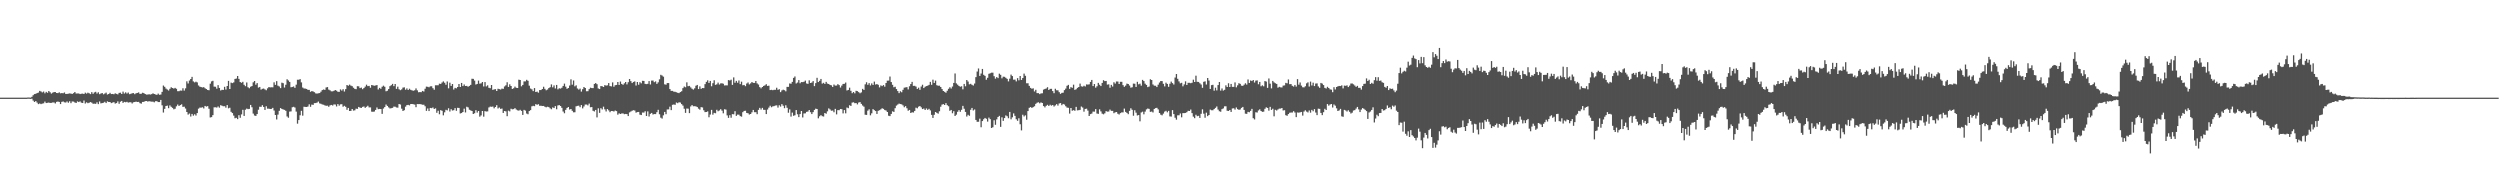<svg xmlns="http://www.w3.org/2000/svg" width="1920" height="150"><path fill="#4f4f4f" d="M0 75h1v1H0zM1 75h1v1H1zM2 75h1v1H2zM3 75h1v1H3zM4 75h1v1H4zM5 75h1v1H5zM6 75h1v1H6zM7 75h1v1H7zM8 75h1v1H8zM9 75h1v1H9zM10 75h1v1H10zM11 75h1v1H11zM12 75h1v1H12zM13 75h1v1H13zM14 75h1v1H14zM15 75h1v1H15zM16 75h1v1H16zM17 75h1v1H17zM18 75h1v1H18zM19 75h1v1H19zM20 75h1v1H20zM21 74.842h1v1H21zM22 74.883h1v1H22zM23 74.959h1v1H23zM24 74.348h1v1.447H24zM25 73.121h1v4.163H25zM26 72.233h1v6.114H26zM27 72.027h1v5.594H27zM28 71.482h1v7.329H28zM29 71.114h1v8.874H29zM30 69.811h1v9.654H30zM31 70.235h1v9.725H31zM32 70.967h1v8.618H32zM33 70.324h1v9.043H33zM34 71.688h1v6.365H34zM35 70.56h1v8.583H35zM36 71.269h1v7.693H36zM37 69.878h1v8.885H37zM38 70.876h1v8.203H38zM39 71.892h1v7.125H39zM40 71.146h1v7.56H40zM41 70.702h1v7.997H41zM42 70.727h1v8.75H42zM43 71.439h1v6.784H43zM44 71.542h1v6.411H44zM45 70.887h1v7.418H45zM46 71.702h1v8.228H46zM47 71.478h1v6.745H47zM48 71.626h1v6.301H48zM49 70.988h1v7.594H49zM50 72.137h1v6.594H50zM51 72.15h1v5.791H51zM52 71.915h1v6.97H52zM53 71.732h1v6.036H53zM54 71.869h1v7.407H54zM55 72.123h1v5.793H55zM56 71.53h1v6.505H56zM57 70.64h1v8.066H57zM58 71.819h1v7.265H58zM59 71.768h1v6.093H59zM60 71.77h1v6.599H60zM61 72.219h1v5.633H61zM62 72.009h1v6.835H62zM63 71.908h1v7.173H63zM64 72.171h1v5.056H64zM65 71.164h1v8.363H65zM66 71.906h1v6.69H66zM67 71.148h1v8.093H67zM68 71.606h1v7.306H68zM69 72.279h1v6.118H69zM70 70.761h1v8.087H70zM71 72.038h1v7.661H71zM72 70.985h1v8.634H72zM73 70.489h1v9.281H73zM74 71.855h1v6.725H74zM75 70.837h1v9.133H75zM76 72.356h1v5.592H76zM77 71.832h1v7.562H77zM78 71.436h1v7.709H78zM79 72.434h1v6.48H79zM80 71.851h1v6.338H80zM81 71.139h1v8.027H81zM82 72.59h1v5.253H82zM83 72.173h1v6.164H83zM84 71.288h1v7.066H84zM85 72.226h1v6.99H85zM86 72.137h1v6.658H86zM87 72.416h1v6.004H87zM88 71.704h1v7.869H88zM89 72.098h1v7.047H89zM90 72.482h1v5.367H90zM91 71.301h1v8.432H91zM92 71.173h1v6.976H92zM93 72.169h1v5.342H93zM94 70.349h1v8.643H94zM95 71.83h1v6.386H95zM96 70.933h1v7.624H96zM97 71.837h1v6.345H97zM98 71.059h1v7.718H98zM99 72.324h1v6.233H99zM100 72.043h1v6.484H100zM101 71.606h1v7.835H101zM102 71.45h1v7.093H102zM103 72.345h1v5.967H103zM104 71.645h1v6.409H104zM105 71.354h1v6.999H105zM106 70.985h1v7.269H106zM107 72.077h1v7.182H107zM108 72.004h1v7.636H108zM109 71.235h1v7.057H109zM110 71.505h1v6.752H110zM111 72.217h1v5.463H111zM112 72.677h1v4.871H112zM113 72.597h1v5.422H113zM114 72.375h1v5.326H114zM115 72.624h1v5.287H115zM116 72.29h1v5.798H116zM117 71.704h1v6.363H117zM118 72.178h1v6.434H118zM119 72.535h1v5.209H119zM120 72.881h1v4.85H120zM121 71.88h1v6.5H121zM122 72.823h1v5.555H122zM123 72.62h1v4.106H123zM124 70.53h1v10.382H124zM125 65.691h1v20.726H125zM126 66.682h1v16.908H126zM127 68.051h1v13.344H127zM128 68.754h1v12.339H128zM129 69.537h1v13.555H129zM130 68.186h1v12.769H130zM131 67.026h1v14.987H131zM132 67.582h1v15.239H132zM133 68.026h1v15.946H133zM134 67.463h1v16.033H134zM135 68.218h1v13.442H135zM136 70.038h1v10.266H136zM137 70.04h1v11.382H137zM138 69.539h1v11.176H138zM139 69.626h1v10.515H139zM140 67.781h1v14.294H140zM141 69.592h1v12.305H141zM142 67.829h1v15.523H142zM143 62.448h1v23.571H143zM144 64.117h1v23.877H144zM145 61.83h1v25.358H145zM146 60.672h1v28.844H146zM147 59.042h1v28.482H147zM148 62.505h1v26.333H148zM149 63.29h1v24.488H149zM150 62.734h1v25.972H150zM151 63.263h1v23.594H151zM152 65.662h1v17.778H152zM153 66.557h1v16.077H153zM154 66.854h1v15.85H154zM155 67.197h1v15.189H155zM156 66.936h1v16.374H156zM157 67.77h1v13.612H157zM158 68.422h1v13.465H158zM159 69.12h1v12.374H159zM160 69.303h1v14.196H160zM161 64.254h1v25.969H161zM162 62.533h1v27.409H162zM163 62.061h1v26.374H163zM164 66.49h1v15.94H164zM165 66.632h1v15.75H165zM166 68.104h1v14.537H166zM167 65.357h1v16.409H167zM168 67.536h1v15.136H168zM169 69.463h1v11.353H169zM170 68.958h1v12.257H170zM171 69.065h1v12.548H171zM172 66.682h1v14.882H172zM173 68.749h1v13.957H173zM174 66.069h1v14.621H174zM175 62.082h1v21.108H175zM176 68.36h1v14.36H176zM177 63.425h1v22.417H177zM178 63.837h1v23.019H178zM179 63.277h1v25.493H179zM180 60.624h1v30.192H180zM181 60.32h1v30.153H181zM182 58.349h1v33.159H182zM183 60.585h1v27.91H183zM184 63.048h1v27.421H184zM185 63.586h1v24.248H185zM186 62.821h1v21.495H186zM187 65.147h1v23.907H187zM188 66.199h1v18.082H188zM189 63.338h1v20.057H189zM190 67.035h1v16.793H190zM191 67.799h1v15.793H191zM192 66.602h1v13.999H192zM193 66.074h1v16.329H193zM194 63.215h1v24.033H194zM195 62.192h1v26.553H195zM196 65.009h1v24.035H196zM197 63.812h1v23.806H197zM198 67.268h1v17.027H198zM199 66.742h1v15.205H199zM200 68.832h1v13.218H200zM201 68.175h1v12.637H201zM202 67.98h1v14.141H202zM203 68.655h1v15.789H203zM204 69.301h1v12.309H204zM205 67.825h1v15.624H205zM206 66.847h1v16.587H206zM207 67.099h1v16.631H207zM208 67.003h1v16.592H208zM209 67.074h1v15.777H209zM210 63.233h1v21.65H210zM211 65.186h1v23.154H211zM212 62.288h1v29.46H212zM213 65.806h1v22.2H213zM214 66.426h1v18.666H214zM215 67.706h1v15.274H215zM216 63.464h1v20.188H216zM217 63.881h1v20.188H217zM218 67.234h1v17.155H218zM219 65.067h1v20.007H219zM220 60.867h1v28.556H220zM221 61.816h1v28.606H221zM222 62.929h1v22.776H222zM223 67.03h1v18.544H223zM224 66.751h1v15.619H224zM225 66.396h1v15.619H225zM226 67.506h1v15.088H226zM227 65.021h1v20.664H227zM228 61.23h1v33.736H228zM229 61.246h1v30.952H229zM230 60.784h1v27.752H230zM231 63.297h1v21.776H231zM232 67.227h1v21.598H232zM233 67.957h1v13.992H233zM234 68.044h1v14.079H234zM235 68.289h1v13.909H235zM236 69.038h1v12.781H236zM237 69.028h1v11.106H237zM238 70.489h1v11.552H238zM239 69.946h1v10.391H239zM240 70.237h1v10.291H240zM241 70.807h1v8.405H241zM242 71.713h1v7.448H242zM243 71.869h1v6.91H243zM244 71.651h1v6.303H244zM245 71.466h1v7.951H245zM246 70.418h1v9.304H246zM247 69.157h1v11.078H247zM248 68.685h1v11.737H248zM249 69.031h1v11.911H249zM250 67.172h1v14.06H250zM251 66.872h1v14.285H251zM252 68.829h1v13.2H252zM253 69.356h1v11.604H253zM254 70.139h1v10.465H254zM255 70.139h1v10.929H255zM256 69.711h1v10.478H256zM257 69.141h1v11.115H257zM258 69.64h1v12.131H258zM259 70.445h1v9.462H259zM260 70.578h1v10.581H260zM261 68.676h1v11.456H261zM262 69.562h1v10.462H262zM263 68.513h1v13.474H263zM264 70.28h1v10.987H264zM265 68.461h1v13.555H265zM266 65.257h1v19.046H266zM267 65.84h1v17.061H267zM268 64.996h1v20.247H268zM269 65.737h1v19.43H269zM270 66.188h1v17.523H270zM271 67.369h1v17.585H271zM272 68.25h1v16.503H272zM273 68.481h1v14.994H273zM274 66.186h1v17.4H274zM275 66.293h1v15.811H275zM276 67.671h1v15.029H276zM277 67.3h1v15.603H277zM278 68.507h1v13.566H278zM279 67.632h1v14.125H279zM280 66.52h1v16.297H280zM281 65.041h1v16.974H281zM282 66.133h1v15.07H282zM283 65.955h1v16.537H283zM284 67.394h1v15.084H284zM285 65.277h1v20.492H285zM286 65.598h1v20.268H286zM287 65.845h1v19.796H287zM288 65.657h1v18.755H288zM289 65.316h1v17.242H289zM290 68.708h1v15.171H290zM291 67.461h1v16.21H291zM292 68.204h1v15.564H292zM293 66.589h1v20.879H293zM294 65.776h1v17.578H294zM295 66.591h1v15.633H295zM296 70.109h1v10.181H296zM297 69.66h1v11.71H297zM298 68.385h1v14.076H298zM299 66.154h1v17.137H299zM300 65.456h1v17.665H300zM301 64.394h1v18.437H301zM302 66.131h1v15.736H302zM303 64.52h1v17.462H303zM304 68.23h1v14.285H304zM305 66.579h1v16.093H305zM306 68.557h1v11.321H306zM307 69.26h1v11.025H307zM308 68.66h1v14.816H308zM309 67.264h1v18H309zM310 67.074h1v17.535H310zM311 68.916h1v13.008H311zM312 67.875h1v12.852H312zM313 69.122h1v11.41H313zM314 68.163h1v12.769H314zM315 69.038h1v10.842H315zM316 69.45h1v10.437H316zM317 69.672h1v10.423H317zM318 69.349h1v10.982H318zM319 67.873h1v14.463H319zM320 69.376h1v10.57H320zM321 70.88h1v9.103H321zM322 70.711h1v9.19H322zM323 70.834h1v9.272H323zM324 69.859h1v10.565H324zM325 70.319h1v10.124H325zM326 68.136h1v13.481H326zM327 66.497h1v18.661H327zM328 66.646h1v16.658H328zM329 67.007h1v18.293H329zM330 66.309h1v16.608H330zM331 66.227h1v16.86H331zM332 67.742h1v14.8H332zM333 68.932h1v14.804H333zM334 65.469h1v17.739H334zM335 65.46h1v21.154H335zM336 65.483h1v19.542H336zM337 64.281h1v23.454H337zM338 64.455h1v20.128H338zM339 63.368h1v21.73H339zM340 62.526h1v26.068H340zM341 63.549h1v22.747H341zM342 65.067h1v19.256H342zM343 62.54h1v22.236H343zM344 67.838h1v15.315H344zM345 63.49h1v22.181H345zM346 65.966h1v17.906H346zM347 64.51h1v20.378H347zM348 68.74h1v15.871H348zM349 67.484h1v15.541H349zM350 67.852h1v17.244H350zM351 66.827h1v15.988H351zM352 64.49h1v18.384H352zM353 66.813h1v20.311H353zM354 63.709h1v23.129H354zM355 66.099h1v19.936H355zM356 64.854h1v18.615H356zM357 66.069h1v20.291H357zM358 65.943h1v16.031H358zM359 66.611h1v15.85H359zM360 66.016h1v18.274H360zM361 65.186h1v19.599H361zM362 60.466h1v24.788H362zM363 60.594h1v26.942H363zM364 61.885h1v25.1H364zM365 64.945h1v19.7H365zM366 64.453h1v22.005H366zM367 61.883h1v23.36H367zM368 64.279h1v25.319H368zM369 63.979h1v24.651H369zM370 62.965h1v22.282H370zM371 66.385h1v23.195H371zM372 63.02h1v22.355H372zM373 66.337h1v19.334H373zM374 65.533h1v20.032H374zM375 67.417h1v15.127H375zM376 67.754h1v14.095H376zM377 65.295h1v16.731H377zM378 69.035h1v12.765H378zM379 68.651h1v14.555H379zM380 68.431h1v13.763H380zM381 69.889h1v10.911H381zM382 68.14h1v15.155H382zM383 68.443h1v14.161H383zM384 68.754h1v14.864H384zM385 68.063h1v15.301H385zM386 68.237h1v18.519H386zM387 66.422h1v18.842H387zM388 65.522h1v20.055H388zM389 63.176h1v26.084H389zM390 66.749h1v18.249H390zM391 64.771h1v20.762H391zM392 66.028h1v17.505H392zM393 68.314h1v15.672H393zM394 67.799h1v16.038H394zM395 66.522h1v16.5H395zM396 67.408h1v16.718H396zM397 67.603h1v17.157H397zM398 61.21h1v23.779H398zM399 61.464h1v22.843H399zM400 66.3h1v18.913H400zM401 65.224h1v23.024H401zM402 62.492h1v21.888H402zM403 62.521h1v22.431H403zM404 61.297h1v25.878H404zM405 62.064h1v25.676H405zM406 65.808h1v19.48H406zM407 67.985h1v16.606H407zM408 68.589h1v13.065H408zM409 69.976h1v11.298H409zM410 67.628h1v13.912H410zM411 70.654h1v9.311H411zM412 70.329h1v10.149H412zM413 71.191h1v8.81H413zM414 69.182h1v12.092H414zM415 69.196h1v12.005H415zM416 68.362h1v13.072H416zM417 66.623h1v14.715H417zM418 68.207h1v13.811H418zM419 69.301h1v13.156H419zM420 68.763h1v13.23H420zM421 67.635h1v14.665H421zM422 66.971h1v16.203H422zM423 64.808h1v19.096H423zM424 67.053h1v15.404H424zM425 65.561h1v17.446H425zM426 67.95h1v13.58H426zM427 65.215h1v18.723H427zM428 68.61h1v12.394H428zM429 67.802h1v12.893H429zM430 68.042h1v13.362H430zM431 67.381h1v15.386H431zM432 65.975h1v19.705H432zM433 64.211h1v22.795H433zM434 66.552h1v17.816H434zM435 68.216h1v14.678H435zM436 67.561h1v14.628H436zM437 65.671h1v18.476H437zM438 60.951h1v22.749H438zM439 65.018h1v20.071H439zM440 61.777h1v24.498H440zM441 66.289h1v19.92H441zM442 65.54h1v16.104H442zM443 67.955h1v13.362H443zM444 68.79h1v12.36H444zM445 68.056h1v14.255H445zM446 70.335h1v10.336H446zM447 68.5h1v14.738H447zM448 66.827h1v14.955H448zM449 67.559h1v12.728H449zM450 70.09h1v10.213H450zM451 70.049h1v10.893H451zM452 68.472h1v11.085H452zM453 67.346h1v15.029H453zM454 67.628h1v14.607H454zM455 67.664h1v17.432H455zM456 64.437h1v21.156H456zM457 63.803h1v20.648H457zM458 64.687h1v25.498H458zM459 67.918h1v15.29H459zM460 68.388h1v18.279H460zM461 66.124h1v16.97H461zM462 66.277h1v17.787H462zM463 66.84h1v15.061H463zM464 65.373h1v18.576H464zM465 65.723h1v19.86H465zM466 65.536h1v18.251H466zM467 63.808h1v20.998H467zM468 66.122h1v20.025H468zM469 66.373h1v18.89H469zM470 63.281h1v22.021H470zM471 66.6h1v19.082H471zM472 65.44h1v19.464H472zM473 65.247h1v20.087H473zM474 62.972h1v25.095H474zM475 65.245h1v21.806H475zM476 62.624h1v24.923H476zM477 64.46h1v22.703H477zM478 65.117h1v21.962H478zM479 64.018h1v23.71H479zM480 62.956h1v24.523H480zM481 64.799h1v22.859H481zM482 63.139h1v26.02H482zM483 60.672h1v25.637H483zM484 62.306h1v23.353H484zM485 63.808h1v21.218H485zM486 62.904h1v21.714H486zM487 62.498h1v22.39H487zM488 65.703h1v20.84H488zM489 62.991h1v23.097H489zM490 65.069h1v20.9H490zM491 63.142h1v24.923H491zM492 64.009h1v24.342H492zM493 62.068h1v24.356H493zM494 62.155h1v24.319H494zM495 64.407h1v21.025H495zM496 64.611h1v24.452H496zM497 64.373h1v21.197H497zM498 62.272h1v27.224H498zM499 64.847h1v22.557H499zM500 61.908h1v24.829H500zM501 61.862h1v26.107H501zM502 63.11h1v24.486H502zM503 62.514h1v25.145H503zM504 64.426h1v21.737H504zM505 63.208h1v21.135H505zM506 60.908h1v26.834H506zM507 57.458h1v32.886H507zM508 57.987h1v33.088H508zM509 58.9h1v29.666H509zM510 64.744h1v21.241H510zM511 65.037h1v22.692H511zM512 63.783h1v20.307H512zM513 63.819h1v20.201H513zM514 68.408h1v13.536H514zM515 69.802h1v14.788H515zM516 69.768h1v10.744H516zM517 70.381h1v9.835H517zM518 70.486h1v10.023H518zM519 70.839h1v7.908H519zM520 71.269h1v8H520zM521 71.526h1v7.034H521zM522 70.722h1v8H522zM523 70.074h1v9.883H523zM524 67.706h1v13.401H524zM525 66.435h1v17.061H525zM526 67.033h1v19.643H526zM527 63.222h1v20.146H527zM528 66.225h1v17.21H528zM529 65.955h1v20.916H529zM530 67.147h1v14.637H530zM531 68.143h1v12.534H531zM532 68.806h1v12.827H532zM533 67.815h1v13.761H533zM534 65.854h1v15.837H534zM535 65.229h1v16.997H535zM536 68.41h1v15.049H536zM537 66.346h1v17.871H537zM538 68.232h1v14.033H538zM539 67.605h1v14.928H539zM540 67.706h1v16.976H540zM541 64.62h1v21.479H541zM542 62.892h1v23.122H542zM543 61.697h1v23.848H543zM544 63.718h1v26.34H544zM545 62.148h1v25.825H545zM546 66.229h1v18.139H546zM547 63.872h1v24.182H547zM548 61.652h1v25.035H548zM549 65.19h1v21.801H549zM550 64.78h1v19.522H550zM551 63.46h1v21.994H551zM552 64.943h1v19.902H552zM553 64.048h1v19.801H553zM554 63.934h1v21.046H554zM555 64.311h1v22.719H555zM556 65.652h1v18.276H556zM557 65.556h1v18.634H557zM558 65.593h1v23.024H558zM559 61.478h1v29.032H559zM560 61.803h1v26.645H560zM561 61.205h1v29.226H561zM562 65.195h1v22.463H562zM563 59.436h1v28.389H563zM564 63.533h1v21.865H564zM565 62.084h1v26.91H565zM566 63.565h1v24.438H566zM567 61.814h1v26.258H567zM568 64.629h1v24.562H568zM569 62.73h1v26.896H569zM570 65.506h1v20.671H570zM571 65.204h1v19.993H571zM572 66.19h1v18.853H572zM573 64.133h1v22.616H573zM574 63.35h1v23.655H574zM575 64.842h1v23.097H575zM576 64.073h1v23.502H576zM577 62.954h1v23.317H577zM578 63.645h1v20.769H578zM579 63.716h1v22.456H579zM580 62.208h1v23.969H580zM581 64.037h1v23.676H581zM582 64.895h1v19.462H582zM583 66.904h1v15.937H583zM584 67.836h1v16.26H584zM585 66.82h1v16.008H585zM586 66.012h1v18.302H586zM587 65.536h1v18.821H587zM588 64.668h1v22.96H588zM589 66.021h1v18.08H589zM590 65.797h1v16.857H590zM591 69.159h1v12.021H591zM592 68.958h1v13.399H592zM593 69.271h1v12.431H593zM594 68.971h1v12.536H594zM595 68.983h1v12.069H595zM596 67.376h1v13.527H596zM597 68.98h1v13.681H597zM598 68.484h1v12.364H598zM599 70.775h1v11.101H599zM600 69.413h1v10.561H600zM601 68.88h1v12.305H601zM602 69.276h1v13.802H602zM603 70.141h1v10.691H603zM604 66.698h1v16.072H604zM605 66.726h1v19.835H605zM606 64.096h1v19.908H606zM607 64.304h1v25.262H607zM608 62.872h1v23.626H608zM609 59.816h1v29.128H609zM610 58.74h1v29.766H610zM611 64.126h1v20.405H611zM612 63.396h1v24.349H612zM613 61.514h1v28.432H613zM614 63.943h1v23.662H614zM615 63.032h1v22.206H615zM616 63.071h1v27.134H616zM617 62.755h1v24.406H617zM618 61.922h1v25.097H618zM619 64.126h1v21.774H619zM620 64.389h1v21.252H620zM621 61.674h1v22.82H621zM622 63.723h1v22.428H622zM623 63.389h1v24.2H623zM624 62.283h1v23.848H624zM625 66.142h1v18.274H625zM626 63.86h1v19.574H626zM627 59.738h1v23.971H627zM628 63.009h1v27.86H628zM629 62.064h1v27.249H629zM630 60.603h1v27.796H630zM631 64.215h1v25.02H631zM632 63.613h1v25.894H632zM633 64.469h1v22.325H633zM634 62.867h1v24.484H634zM635 64.217h1v21.266H635zM636 64.531h1v18.737H636zM637 65.234h1v18.84H637zM638 65.522h1v19.506H638zM639 66.779h1v18.089H639zM640 64.909h1v21.33H640zM641 65.737h1v17.853H641zM642 65.664h1v22.181H642zM643 64.604h1v19.991H643zM644 65.389h1v19.254H644zM645 67.204h1v16.516H645zM646 65.73h1v18.128H646zM647 64.455h1v22.632H647zM648 64.357h1v20.151H648zM649 63.398h1v23.646H649zM650 69.486h1v13.117H650zM651 69.061h1v14.051H651zM652 67.351h1v13.509H652zM653 69.722h1v11.63H653zM654 71.56h1v7.253H654zM655 70.638h1v7.89H655zM656 71.702h1v7.562H656zM657 69.724h1v9.423H657zM658 70.004h1v10.165H658zM659 70.768h1v7.963H659zM660 71.642h1v6.748H660zM661 70.947h1v8.826H661zM662 68.227h1v12.836H662zM663 69.086h1v12.822H663zM664 64.78h1v23.358H664zM665 63.181h1v25.1H665zM666 65.112h1v19.883H666zM667 63.831h1v20.149H667zM668 65.641h1v22.944H668zM669 64.069h1v22.964H669zM670 65.213h1v18.604H670zM671 62.675h1v21.934H671zM672 64.922h1v20.364H672zM673 64.586h1v22.932H673zM674 65.105h1v20.007H674zM675 67.099h1v17.546H675zM676 65.561h1v18.425H676zM677 66.167h1v16.963H677zM678 65.311h1v18.281H678zM679 66.568h1v17.974H679zM680 63.755h1v21.142H680zM681 61.929h1v24.065H681zM682 61.917h1v26.967H682zM683 58.802h1v30.396H683zM684 63.02h1v24.459H684zM685 65.112h1v20.391H685zM686 67.044h1v18.924H686zM687 66.6h1v16.521H687zM688 68.42h1v12.657H688zM689 69.951h1v10.355H689zM690 71.532h1v8.018H690zM691 70.068h1v9.867H691zM692 70.846h1v9.29H692zM693 68.951h1v11.989H693zM694 67.316h1v15.045H694zM695 67.12h1v14.408H695zM696 66.936h1v16.191H696zM697 68.633h1v16.4H697zM698 66.268h1v18.148H698zM699 64.563h1v22.229H699zM700 62.867h1v23.355H700zM701 65.971h1v20.467H701zM702 65.913h1v19.304H702zM703 66.488h1v16.198H703zM704 68.287h1v14.891H704zM705 67.344h1v14.591H705zM706 68.944h1v12.454H706zM707 66.444h1v15.969H707zM708 65.055h1v18.7H708zM709 67.621h1v15.745H709zM710 66.593h1v17.892H710zM711 66.076h1v17.249H711zM712 65.797h1v18.606H712zM713 65.186h1v18.377H713zM714 62.853h1v21.95H714zM715 65.119h1v23.081H715zM716 61.16h1v29.398H716zM717 63.714h1v24.452H717zM718 61.883h1v24.118H718zM719 65.456h1v21.213H719zM720 65.858h1v21.451H720zM721 65.792h1v19.682H721zM722 66.82h1v15.173H722zM723 68.417h1v11.916H723zM724 69.894h1v10.103H724zM725 70.523h1v10.128H725zM726 71.21h1v8.002H726zM727 69.695h1v11.112H727zM728 68.218h1v13.39H728zM729 67.037h1v18.059H729zM730 68.019h1v16.432H730zM731 66.44h1v20.559H731zM732 63.68h1v21.742H732zM733 56.41h1v32.676H733zM734 64.05h1v24.017H734zM735 65.025h1v20.813H735zM736 65.991h1v18.592H736zM737 66.602h1v19.281H737zM738 66.264h1v18.041H738zM739 68.623h1v12.705H739zM740 64.451h1v19.075H740zM741 66.238h1v19.737H741zM742 61.43h1v28.084H742zM743 62.604h1v25.585H743zM744 64.792h1v24.159H744zM745 64.343h1v19.97H745zM746 65.117h1v17.755H746zM747 65.689h1v19.133H747zM748 64.165h1v19.892H748zM749 59.219h1v32.9H749zM750 54.92h1v38.622H750zM751 52.583h1v40.929H751zM752 58.335h1v32.783H752zM753 56.461h1v41.266H753zM754 52.956h1v40.041H754zM755 57.454h1v34.12H755zM756 58.271h1v32.298H756zM757 61.242h1v29.989H757zM758 59.761h1v33.628H758zM759 56.657h1v33.644H759zM760 56.291h1v35.264H760zM761 55.788h1v42.506H761zM762 55.827h1v41.918H762zM763 58.502h1v33.857H763zM764 60.432h1v35.416H764zM765 59.187h1v32.527H765zM766 59.992h1v29.886H766zM767 56.591h1v32.396H767zM768 57.458h1v39.989H768zM769 60.162h1v29.931H769zM770 58.88h1v33.944H770zM771 58.978h1v31.703H771zM772 59.759h1v28.872H772zM773 60.553h1v28.725H773zM774 62.517h1v28.315H774zM775 60.397h1v25.557H775zM776 57.296h1v34.358H776zM777 58.413h1v31.698H777zM778 61.166h1v25.946H778zM779 61.121h1v27.844H779zM780 62.514h1v29.087H780zM781 60.008h1v32.779H781zM782 61.704h1v29.144H782zM783 58.367h1v37.086H783zM784 61.375h1v38.773H784zM785 59.926h1v28.199H785zM786 56.518h1v32.941H786zM787 58.207h1v30.355H787zM788 63.952h1v28.009H788zM789 63.943h1v21.35H789zM790 65.952h1v16.832H790zM791 67.495h1v14.74H791zM792 68.147h1v14.752H792zM793 67.852h1v14.436H793zM794 70.235h1v11.378H794zM795 68.962h1v10.783H795zM796 71.526h1v7.386H796zM797 71.544h1v7.02H797zM798 72.274h1v7.095H798zM799 71.706h1v6.921H799zM800 71.608h1v7.514H800zM801 68.818h1v12.618H801zM802 68.31h1v14.186H802zM803 67.96h1v13.291H803zM804 66.989h1v13.486H804zM805 69.102h1v12.298H805zM806 68.232h1v12.19H806zM807 68.207h1v12.953H807zM808 69.919h1v10.732H808zM809 71.599h1v10.229H809zM810 68.134h1v12.822H810zM811 69.349h1v10.625H811zM812 69.367h1v11.724H812zM813 70.814h1v8.638H813zM814 72.102h1v7.052H814zM815 71.326h1v9.458H815zM816 71.18h1v8.634H816zM817 69.246h1v11.012H817zM818 68.044h1v13.58H818zM819 65.913h1v16.745H819zM820 65.163h1v17.636H820zM821 68.248h1v18.993H821zM822 66.907h1v16.054H822zM823 67.431h1v17.624H823zM824 65.037h1v19.57H824zM825 69.04h1v16.05H825zM826 68.564h1v13.488H826zM827 67.497h1v17.279H827zM828 66.817h1v17.828H828zM829 64.227h1v20.176H829zM830 66.312h1v15.53H830zM831 66.545h1v16.017H831zM832 65.861h1v19.892H832zM833 66.428h1v17.217H833zM834 64.84h1v18.64H834zM835 64.991h1v19.961H835zM836 64.78h1v24.301H836zM837 62.949h1v24.688H837zM838 61.384h1v25.855H838zM839 66.074h1v19.652H839zM840 64.531h1v21.247H840zM841 67.332h1v16.477H841zM842 66.243h1v20.936H842zM843 63.629h1v23.809H843zM844 65.071h1v18.883H844zM845 66.087h1v19.448H845zM846 63.7h1v23.575H846zM847 61.604h1v26.212H847zM848 62.325h1v24.731H848zM849 62.146h1v23.202H849zM850 64.959h1v20.817H850zM851 64.764h1v20.895H851zM852 67.378h1v16.777H852zM853 65.154h1v20.011H853zM854 66.465h1v18.661H854zM855 63.201h1v23.713H855zM856 64.227h1v22.06H856zM857 62.572h1v23.461H857zM858 62.636h1v24.699H858zM859 64.536h1v23.408H859zM860 62.798h1v24.09H860zM861 62.821h1v23.488H861zM862 65.376h1v20.943H862zM863 66.669h1v16.736H863zM864 65.719h1v20.215H864zM865 64.199h1v22.554H865zM866 64.492h1v23.236H866zM867 65.664h1v19.469H867zM868 67.335h1v15.823H868zM869 67.037h1v17.285H869zM870 64.224h1v24.637H870zM871 64.295h1v20.368H871zM872 66.763h1v19.769H872zM873 62.837h1v25.837H873zM874 64.758h1v23.621H874zM875 64.249h1v28.943H875zM876 65.817h1v20.559H876zM877 61.317h1v24.466H877zM878 62.274h1v25.557H878zM879 64.256h1v21.463H879zM880 65.25h1v18.757H880zM881 66.923h1v16.418H881zM882 66.465h1v17.166H882zM883 60.899h1v24.999H883zM884 61.418h1v24.243H884zM885 64.845h1v21.511H885zM886 65.797h1v17.867H886zM887 65.845h1v17.224H887zM888 66.85h1v15.96H888zM889 65.009h1v19.011H889zM890 63.364h1v23.404H890zM891 62.228h1v25.837H891zM892 62.288h1v26.292H892zM893 64.352h1v22.889H893zM894 66.376h1v19.332H894zM895 63.471h1v21.643H895zM896 64.485h1v21.808H896zM897 66.644h1v18.496H897zM898 64.293h1v25.1H898zM899 62.65h1v26.901H899zM900 63.835h1v20.758H900zM901 64.906h1v22.721H901zM902 59.564h1v30.854H902zM903 56.845h1v35.054H903zM904 60.498h1v28.054H904zM905 62.517h1v26.008H905zM906 63.979h1v23.182H906zM907 63.577h1v26.512H907zM908 66.328h1v20.579H908zM909 64.826h1v22.046H909zM910 62.487h1v24.241H910zM911 65.305h1v20.856H911zM912 63.579h1v21.531H912zM913 63.613h1v21.623H913zM914 63.922h1v20.222H914zM915 63.544h1v23.346H915zM916 61.196h1v28.38H916zM917 62.952h1v27.842H917zM918 58.115h1v30.011H918zM919 62.842h1v26.407H919zM920 62.92h1v26.017H920zM921 63.968h1v26.583H921zM922 64.902h1v22.472H922zM923 67.426h1v16.528H923zM924 62.803h1v24.491H924zM925 62.478h1v27.945H925zM926 64.895h1v21.627H926zM927 59.921h1v29.268H927zM928 61.858h1v26.441H928zM929 68.301h1v15.862H929zM930 65.396h1v19.297H930zM931 65.126h1v19.535H931zM932 69.649h1v14.122H932zM933 67.351h1v15.502H933zM934 69.443h1v12.328H934zM935 65.325h1v18.853H935zM936 62.977h1v22.486H936zM937 69.592h1v16.21H937zM938 67.95h1v15.866H938zM939 69.576h1v13.653H939zM940 68.99h1v12.683H940zM941 65.54h1v16.054H941zM942 66.813h1v18.233H942zM943 63.95h1v21.309H943zM944 66.833h1v17.64H944zM945 64.439h1v21.534H945zM946 66.733h1v16.571H946zM947 66.737h1v16.425H947zM948 63.261h1v20.922H948zM949 67.085h1v15.452H949zM950 65.52h1v18.302H950zM951 63.904h1v20.453H951zM952 64.389h1v19.696H952zM953 65.794h1v17.024H953zM954 65.925h1v16.2H954zM955 65.037h1v19.384H955zM956 63.94h1v23.353H956zM957 64.996h1v22.454H957zM958 61.008h1v24.921H958zM959 63.684h1v22.545H959zM960 61.803h1v23.346H960zM961 62.254h1v21.373H961zM962 61.448h1v29.313H962zM963 63.371h1v28.4H963zM964 61.919h1v24.285H964zM965 61.771h1v24.667H965zM966 64.721h1v20.135H966zM967 62.94h1v21.009H967zM968 66.264h1v18.993H968zM969 65.536h1v20.382H969zM970 66.293h1v19.458H970zM971 62.254h1v21.327H971zM972 62.65h1v19.757H972zM973 67.479h1v15.438H973zM974 60.281h1v24.713H974zM975 64.281h1v17.81H975zM976 67.875h1v16.558H976zM977 62.157h1v21.339H977zM978 63.293h1v26.036H978zM979 63.952h1v20.355H979zM980 64.46h1v20.405H980zM981 67.342h1v16.752H981zM982 66.676h1v16.706H982zM983 67.076h1v16.342H983zM984 67.168h1v15.782H984zM985 65.76h1v19.062H985zM986 65.575h1v19.052H986zM987 63.627h1v24.843H987zM988 63.995h1v24.949H988zM989 61.043h1v26.553H989zM990 64.659h1v21.92H990zM991 64.572h1v21.833H991zM992 65.9h1v20.549H992zM993 66.508h1v18.913H993zM994 65.211h1v21.218H994zM995 66.515h1v23.443H995zM996 60.761h1v25.589H996zM997 65.002h1v21.52H997zM998 63.327h1v22.953H998zM999 65.751h1v20.199H999zM1000 67.026h1v21.765H1000zM1001 67.12h1v18.521H1001zM1002 66.25h1v18.453H1002zM1003 64.018h1v21.71H1003zM1004 63.256h1v23.127H1004zM1005 66.435h1v18.412H1005zM1006 62.67h1v23.841H1006zM1007 65.62h1v18.771H1007zM1008 63.51h1v21.941H1008zM1009 66.074h1v17.757H1009zM1010 64.142h1v22.264H1010zM1011 64.046h1v24.395H1011zM1012 66.346h1v17.125H1012zM1013 67.454h1v16.141H1013zM1014 63.696h1v23.026H1014zM1015 64.194h1v24.239H1015zM1016 65.323h1v20.863H1016zM1017 67.486h1v16.063H1017zM1018 67.992h1v16.491H1018zM1019 66.662h1v13.248H1019zM1020 67.607h1v13.529H1020zM1021 68.591h1v11.71H1021zM1022 68.866h1v11.019H1022zM1023 70.789h1v11.774H1023zM1024 66.987h1v13.22H1024zM1025 68.701h1v12.449H1025zM1026 66.827h1v16.377H1026zM1027 66.282h1v18.984H1027zM1028 66.007h1v18.78H1028zM1029 66.078h1v17.551H1029zM1030 65.513h1v23.836H1030zM1031 67.882h1v21.827H1031zM1032 65.73h1v18.647H1032zM1033 65.891h1v18.954H1033zM1034 65.538h1v20.124H1034zM1035 66.891h1v17.798H1035zM1036 65.755h1v20.101H1036zM1037 64.128h1v23.083H1037zM1038 64.126h1v22.403H1038zM1039 64.769h1v20.117H1039zM1040 65.671h1v18.924H1040zM1041 66.726h1v16.67H1041zM1042 65.923h1v16.2H1042zM1043 67.479h1v16.53H1043zM1044 67.442h1v18.606H1044zM1045 68.818h1v15.333H1045zM1046 66.101h1v16.903H1046zM1047 64.428h1v19.126H1047zM1048 64.254h1v20.14H1048zM1049 60.221h1v25.145H1049zM1050 62.183h1v29.162H1050zM1051 61.233h1v25.161H1051zM1052 64.49h1v21.186H1052zM1053 63.602h1v20.81H1053zM1054 64.311h1v18.132H1054zM1055 61.581h1v32.493H1055zM1056 59.228h1v31.783H1056zM1057 61.947h1v26.155H1057zM1058 59.271h1v29.989H1058zM1059 62.093h1v24.765H1059zM1060 61.874h1v24.859H1060zM1061 63.181h1v20.554H1061zM1062 63.654h1v21.234H1062zM1063 66.717h1v17.938H1063zM1064 67.397h1v16.278H1064zM1065 66.058h1v14.939H1065zM1066 69.189h1v13.706H1066zM1067 67.825h1v14.495H1067zM1068 68.317h1v15.617H1068zM1069 68.111h1v12.975H1069zM1070 69.429h1v12.55H1070zM1071 70.791h1v10.197H1071zM1072 69.578h1v15.415H1072zM1073 64.309h1v21.726H1073zM1074 56.115h1v39.97H1074zM1075 51.952h1v42.138H1075zM1076 56.367h1v37.913H1076zM1077 55.138h1v45.947H1077zM1078 54.327h1v39.126H1078zM1079 54.868h1v47.867H1079zM1080 51.986h1v52.234H1080zM1081 47.349h1v53.52H1081zM1082 50.324h1v54.871H1082zM1083 49.67h1v50.252H1083zM1084 44.437h1v59.382H1084zM1085 42.65h1v62.163H1085zM1086 44.847h1v61.122H1086zM1087 45.435h1v62.41H1087zM1088 51.624h1v54.111H1088zM1089 46.136h1v52.639H1089zM1090 48.679h1v52.447H1090zM1091 43.657h1v64.131H1091zM1092 48.553h1v65.274H1092zM1093 43.863h1v61.794H1093zM1094 50.166h1v51.907H1094zM1095 51.457h1v52.115H1095zM1096 52.084h1v54.269H1096zM1097 51.306h1v48.611H1097zM1098 52.057h1v46.864H1098zM1099 49.67h1v55.599H1099zM1100 40.029h1v73.523H1100zM1101 44.019h1v65.642H1101zM1102 41.524h1v71.813H1102zM1103 42.822h1v68.297H1103zM1104 45.346h1v62.506H1104zM1105 36.8h1v64.024H1105zM1106 51.604h1v51.774H1106zM1107 48.498h1v48.677H1107zM1108 46.866h1v50.078H1108zM1109 48.484h1v49.329H1109zM1110 45.687h1v51.602H1110zM1111 47.34h1v51.957H1111zM1112 46.994h1v51.245H1112zM1113 47.214h1v50.513H1113zM1114 52.794h1v48.396H1114zM1115 55.444h1v46.51H1115zM1116 53.451h1v46.141H1116zM1117 52.439h1v49.336H1117zM1118 52.583h1v50.03H1118zM1119 46.008h1v52.213H1119zM1120 52.256h1v45.921H1120zM1121 53.451h1v44.559H1121zM1122 54.325h1v43.342H1122zM1123 55.959h1v36.626H1123zM1124 54.462h1v43.127H1124zM1125 57.841h1v42.76H1125zM1126 52.359h1v44.42H1126zM1127 56.847h1v37.752H1127zM1128 54.444h1v37.061H1128zM1129 55.231h1v37.7H1129zM1130 56.385h1v39.279H1130zM1131 51.894h1v50.115H1131zM1132 53.524h1v41.492H1132zM1133 53.918h1v41.517H1133zM1134 50.114h1v49.494H1134zM1135 51.936h1v51.266H1135zM1136 54.485h1v39.668H1136zM1137 51.224h1v48.022H1137zM1138 55.38h1v38.7H1138zM1139 54.282h1v44.743H1139zM1140 54.49h1v37.814H1140zM1141 55.909h1v37.572H1141zM1142 57.596h1v33.905H1142zM1143 55.373h1v38.137H1143zM1144 54.112h1v41.447H1144zM1145 46.889h1v51.463H1145zM1146 52.144h1v44.738H1146zM1147 51.471h1v45.859H1147zM1148 52.135h1v43.893H1148zM1149 51.233h1v43.655H1149zM1150 55.083h1v42.95H1150zM1151 54.817h1v40.435H1151zM1152 55.28h1v40.62H1152zM1153 57.827h1v38.993H1153zM1154 51.416h1v43.262H1154zM1155 58.202h1v39.54H1155zM1156 54.291h1v42.937H1156zM1157 58.736h1v36.629H1157zM1158 59.706h1v30.275H1158zM1159 55.055h1v40.245H1159zM1160 58.461h1v35.534H1160zM1161 54.474h1v38.212H1161zM1162 52.084h1v44.104H1162zM1163 54.948h1v40.627H1163zM1164 53.86h1v39.918H1164zM1165 55.708h1v39.611H1165zM1166 54.836h1v38.643H1166zM1167 57.589h1v31.907H1167zM1168 60.624h1v31.275H1168zM1169 54.321h1v40.481H1169zM1170 56.859h1v35.525H1170zM1171 57.097h1v37.494H1171zM1172 58.157h1v34.083H1172zM1173 51.595h1v39.75H1173zM1174 55.538h1v43.289H1174zM1175 58.958h1v41.866H1175zM1176 57.706h1v39.506H1176zM1177 58.12h1v36.846H1177zM1178 56.767h1v39.824H1178zM1179 51.757h1v47.949H1179zM1180 55.323h1v43.447H1180zM1181 57.658h1v36.789H1181zM1182 55.145h1v39.785H1182zM1183 55.943h1v39.721H1183zM1184 62.455h1v35.084H1184zM1185 57.557h1v37.505H1185zM1186 57.518h1v36.326H1186zM1187 57.433h1v34.543H1187zM1188 56.014h1v37.331H1188zM1189 60.526h1v30.918H1189zM1190 58.743h1v30.572H1190zM1191 56.557h1v31.975H1191zM1192 58.324h1v32.17H1192zM1193 56.781h1v32.888H1193zM1194 60.578h1v32.843H1194zM1195 59.557h1v28.029H1195zM1196 58.688h1v28.716H1196zM1197 60.862h1v32.193H1197zM1198 58.127h1v35.205H1198zM1199 59.326h1v31.57H1199zM1200 51.215h1v43.637H1200zM1201 59.287h1v33.218H1201zM1202 60.727h1v32.506H1202zM1203 51.528h1v40.254H1203zM1204 59.601h1v32.566H1204zM1205 58.775h1v35.908H1205zM1206 61.583h1v31.41H1206zM1207 57.223h1v34.232H1207zM1208 58.827h1v37.771H1208zM1209 62.359h1v31.426H1209zM1210 64.08h1v24.488H1210zM1211 62.876h1v24.525H1211zM1212 63.963h1v21.199H1212zM1213 68.671h1v16.789H1213zM1214 66.323h1v17.654H1214zM1215 67.509h1v13.941H1215zM1216 67.733h1v16.938H1216zM1217 67.879h1v14.868H1217zM1218 66.197h1v15.953H1218zM1219 68.6h1v13.042H1219zM1220 63.844h1v24.875H1220zM1221 59.42h1v30.943H1221zM1222 55.165h1v37.702H1222zM1223 56.142h1v36.725H1223zM1224 59.493h1v47.563H1224zM1225 58.64h1v42.033H1225zM1226 55.495h1v44.706H1226zM1227 54.325h1v43.083H1227zM1228 55.213h1v35.727H1228zM1229 55.186h1v42.9H1229zM1230 56.289h1v38.883H1230zM1231 60.178h1v31.554H1231zM1232 57.626h1v32.021H1232zM1233 61.414h1v26.997H1233zM1234 63.254h1v22.873H1234zM1235 64.087h1v23.539H1235zM1236 62.851h1v24.555H1236zM1237 63.4h1v24.534H1237zM1238 58.397h1v38.212H1238zM1239 56.186h1v43.706H1239zM1240 54.337h1v47.036H1240zM1241 55.586h1v42.415H1241zM1242 58.022h1v43.731H1242zM1243 54.263h1v45.704H1243zM1244 55.367h1v43.735H1244zM1245 55.829h1v35.846H1245zM1246 53.254h1v45.894H1246zM1247 52.499h1v44.287H1247zM1248 55.801h1v38.366H1248zM1249 57.186h1v40.625H1249zM1250 58.832h1v41.074H1250zM1251 61.446h1v28.661H1251zM1252 60.551h1v28.494H1252zM1253 56.673h1v37.631H1253zM1254 56.023h1v33.429H1254zM1255 57.429h1v31.481H1255zM1256 55.895h1v35.518H1256zM1257 59.365h1v34.054H1257zM1258 55.264h1v40.95H1258zM1259 54.936h1v40.391H1259zM1260 57.291h1v39.123H1260zM1261 56.738h1v35.248H1261zM1262 60.512h1v33.742H1262zM1263 57.312h1v35.553H1263zM1264 54.89h1v40.334H1264zM1265 58.376h1v36.178H1265zM1266 58.868h1v31.142H1266zM1267 58.96h1v31.089H1267zM1268 55.918h1v34.726H1268zM1269 58.477h1v32.284H1269zM1270 62.636h1v24.2H1270zM1271 59.104h1v30.753H1271zM1272 64.082h1v28.576H1272zM1273 60.532h1v32.735H1273zM1274 54.636h1v40.373H1274zM1275 54.719h1v37.471H1275zM1276 49.173h1v46.097H1276zM1277 56.266h1v40.68H1277zM1278 56.085h1v38.139H1278zM1279 56.564h1v37.331H1279zM1280 55.833h1v33.77H1280zM1281 56.09h1v34.436H1281zM1282 59.802h1v34.69H1282zM1283 61.858h1v31.332H1283zM1284 60.791h1v29H1284zM1285 63.165h1v22.927H1285zM1286 65.408h1v18.251H1286zM1287 68.021h1v18.869H1287zM1288 67.312h1v16.075H1288zM1289 64.915h1v19.618H1289zM1290 60.802h1v31.95H1290zM1291 57.438h1v44.69H1291zM1292 51.7h1v46.622H1292zM1293 50.967h1v56.789H1293zM1294 52.098h1v46.912H1294zM1295 51.629h1v51.742H1295zM1296 57.33h1v39.982H1296zM1297 52.341h1v51.923H1297zM1298 54.776h1v41.046H1298zM1299 54.939h1v39.336H1299zM1300 53.114h1v41.016H1300zM1301 52.483h1v41.218H1301zM1302 55.648h1v43.77H1302zM1303 58.115h1v33.994H1303zM1304 61.967h1v25.264H1304zM1305 61.258h1v28.215H1305zM1306 62.913h1v24.587H1306zM1307 64.03h1v22.099H1307zM1308 56.861h1v33.962H1308zM1309 53.909h1v45.914H1309zM1310 54.662h1v43.589H1310zM1311 56.962h1v40.785H1311zM1312 53.604h1v43.655H1312zM1313 56.332h1v36.059H1313zM1314 54.744h1v34.113H1314zM1315 59.498h1v29.192H1315zM1316 60.649h1v29.174H1316zM1317 63.187h1v27.004H1317zM1318 62.823h1v24.452H1318zM1319 65.593h1v19.409H1319zM1320 68.401h1v14.697H1320zM1321 63.954h1v18.148H1321zM1322 67.053h1v14.912H1322zM1323 68.356h1v14.388H1323zM1324 68.401h1v13.886H1324zM1325 66.941h1v16.372H1325zM1326 58.987h1v32.634H1326zM1327 56.177h1v43.385H1327zM1328 51.599h1v46.885H1328zM1329 58.072h1v37.51H1329zM1330 54.444h1v42.376H1330zM1331 52.851h1v54.528H1331zM1332 56.355h1v46.674H1332zM1333 52.554h1v46.109H1333zM1334 53.693h1v46.072H1334zM1335 61.718h1v33.223H1335zM1336 62.899h1v24.264H1336zM1337 62.373h1v27.798H1337zM1338 61.855h1v30.062H1338zM1339 65.231h1v21.625H1339zM1340 64.05h1v24.871H1340zM1341 60.699h1v29.023H1341zM1342 59.198h1v32.051H1342zM1343 59.763h1v37.237H1343zM1344 51.588h1v45.569H1344zM1345 52.929h1v55.223H1345zM1346 47.825h1v53.081H1346zM1347 47.861h1v47.535H1347zM1348 59.633h1v37.624H1348zM1349 54.607h1v38.89H1349zM1350 62.908h1v24.642H1350zM1351 64.625h1v23.541H1351zM1352 62.629h1v24.017H1352zM1353 66.975h1v18.963H1353zM1354 68.349h1v15.921H1354zM1355 68.855h1v13.507H1355zM1356 66.545h1v16.606H1356zM1357 68.253h1v14.708H1357zM1358 70.651h1v9.785H1358zM1359 70.956h1v9.146H1359zM1360 70.969h1v8.18H1360zM1361 70.557h1v9.316H1361zM1362 65.101h1v18.64H1362zM1363 65.698h1v20.783H1363zM1364 64.622h1v24.074H1364zM1365 62.267h1v25.818H1365zM1366 64.437h1v22.225H1366zM1367 63.771h1v22.978H1367zM1368 63.725h1v22.266H1368zM1369 61.494h1v27.954H1369zM1370 66.106h1v20.073H1370zM1371 62.917h1v25.134H1371zM1372 64.629h1v24.681H1372zM1373 62.576h1v29.204H1373zM1374 59.596h1v35.145H1374zM1375 58.218h1v33.195H1375zM1376 60.381h1v34.152H1376zM1377 62.393h1v31.135H1377zM1378 62.86h1v26.358H1378zM1379 59.296h1v31.836H1379zM1380 59.862h1v32.589H1380zM1381 52.881h1v41.339H1381zM1382 54.144h1v40.533H1382zM1383 54.053h1v47.972H1383zM1384 55.703h1v47.812H1384zM1385 55.092h1v41.247H1385zM1386 55.502h1v39.751H1386zM1387 51.183h1v39.499H1387zM1388 59.885h1v33.344H1388zM1389 51.663h1v47.915H1389zM1390 50.752h1v52.12H1390zM1391 53.881h1v40.806H1391zM1392 51.308h1v47.162H1392zM1393 51.819h1v45.358H1393zM1394 54.838h1v44.163H1394zM1395 55.085h1v39.604H1395zM1396 55.884h1v39.751H1396zM1397 51.995h1v41.696H1397zM1398 52.725h1v47.315H1398zM1399 52.643h1v47.116H1399zM1400 52.087h1v45.138H1400zM1401 46.243h1v50.156H1401zM1402 49.205h1v51.46H1402zM1403 55.733h1v43.578H1403zM1404 54.874h1v45.42H1404zM1405 56.939h1v43.731H1405zM1406 53.002h1v45.649H1406zM1407 48.214h1v46.846H1407zM1408 53.055h1v41.925H1408zM1409 51.354h1v43.156H1409zM1410 48.351h1v51.485H1410zM1411 56.834h1v43.47H1411zM1412 54.172h1v41.378H1412zM1413 53.959h1v52.307H1413zM1414 54.437h1v44.111H1414zM1415 51.171h1v50.38H1415zM1416 53.531h1v49.641H1416zM1417 47.763h1v47.768H1417zM1418 54.922h1v41.431H1418zM1419 56.765h1v35.31H1419zM1420 56.696h1v40.147H1420zM1421 56.49h1v36.008H1421zM1422 56.573h1v34.246H1422zM1423 58.999h1v32.174H1423zM1424 57.912h1v40.085H1424zM1425 59.621h1v36.423H1425zM1426 58.548h1v37.92H1426zM1427 54.332h1v42.989H1427zM1428 53.053h1v42.316H1428zM1429 55.698h1v39.203H1429zM1430 57.479h1v37.015H1430zM1431 56.882h1v37.949H1431zM1432 55.227h1v41.863H1432zM1433 54.126h1v50.135H1433zM1434 54.925h1v44.028H1434zM1435 57.685h1v37.594H1435zM1436 56.854h1v37.981H1436zM1437 52.792h1v46.521H1437zM1438 53.137h1v41.545H1438zM1439 51.842h1v44.012H1439zM1440 55.714h1v39.233H1440zM1441 57.211h1v34.447H1441zM1442 56.449h1v39.27H1442zM1443 50.926h1v40.909H1443zM1444 59.425h1v37.496H1444zM1445 54.643h1v44.733H1445zM1446 56.671h1v38.325H1446zM1447 58.701h1v35.283H1447zM1448 58.246h1v33.442H1448zM1449 56.866h1v36.011H1449zM1450 51.347h1v47.979H1450zM1451 53.893h1v43.509H1451zM1452 53.034h1v43.387H1452zM1453 54.456h1v40.046H1453zM1454 59.635h1v35.427H1454zM1455 48.463h1v50.909H1455zM1456 55.016h1v38.979H1456zM1457 58.321h1v41.763H1457zM1458 53.229h1v46.242H1458zM1459 55.339h1v39.668H1459zM1460 52.776h1v39.185H1460zM1461 52.446h1v47.004H1461zM1462 57.287h1v40.41H1462zM1463 56.259h1v38.4H1463zM1464 59.365h1v35.212H1464zM1465 60.384h1v29.968H1465zM1466 56.667h1v36.805H1466zM1467 58.028h1v41.442H1467zM1468 53.455h1v39.327H1468zM1469 58.26h1v36.13H1469zM1470 50.462h1v44.237H1470zM1471 60.908h1v31.247H1471zM1472 57.044h1v41.231H1472zM1473 51.807h1v44.898H1473zM1474 60.855h1v31.469H1474zM1475 58.717h1v33.79H1475zM1476 61.704h1v27.446H1476zM1477 58.834h1v35.246H1477zM1478 58.443h1v38.082H1478zM1479 56.575h1v36.798H1479zM1480 58.939h1v29.1H1480zM1481 55.472h1v39.545H1481zM1482 59.48h1v30.247H1482zM1483 56.614h1v32.582H1483zM1484 60.015h1v32.234H1484zM1485 58.237h1v34.111H1485zM1486 58.781h1v36.075H1486zM1487 57.056h1v34.095H1487zM1488 55.543h1v36.86H1488zM1489 56.312h1v31.737H1489zM1490 61.045h1v26.713H1490zM1491 61.981h1v28.897H1491zM1492 65.598h1v21.019H1492zM1493 65.98h1v22.202H1493zM1494 62.466h1v25.594H1494zM1495 61.368h1v28.844H1495zM1496 65.19h1v20.13H1496zM1497 64.538h1v19.778H1497zM1498 64.748h1v20.524H1498zM1499 65.021h1v19.517H1499zM1500 64.178h1v19.886H1500zM1501 64.32h1v22.488H1501zM1502 64.812h1v22.792H1502zM1503 53.97h1v44.25H1503zM1504 54.378h1v43.735H1504zM1505 52.716h1v45.814H1505zM1506 53.993h1v43.452H1506zM1507 57.662h1v40.218H1507zM1508 58.855h1v46.899H1508zM1509 49.569h1v46.34H1509zM1510 53.098h1v43.424H1510zM1511 58.834h1v30.959H1511zM1512 57.948h1v36.523H1512zM1513 61.292h1v26.963H1513zM1514 58.827h1v31.495H1514zM1515 57.786h1v31.291H1515zM1516 62.004h1v26.184H1516zM1517 64.181h1v26.86H1517zM1518 64.211h1v24.624H1518zM1519 62.693h1v23.607H1519zM1520 59.738h1v36.159H1520zM1521 56.117h1v52.532H1521zM1522 55.023h1v40.336H1522zM1523 54.799h1v39.645H1523zM1524 50.043h1v46.899H1524zM1525 56.77h1v38.533H1525zM1526 48.585h1v47.494H1526zM1527 43.65h1v56.349H1527zM1528 45.662h1v53.683H1528zM1529 54.893h1v41.215H1529zM1530 49.747h1v43.868H1530zM1531 47.763h1v45.562H1531zM1532 48.985h1v43.795H1532zM1533 50.906h1v40.46H1533zM1534 55.101h1v40.558H1534zM1535 57.735h1v38.604H1535zM1536 63.126h1v27.203H1536zM1537 61.53h1v29.268H1537zM1538 56.495h1v39.229H1538zM1539 53.208h1v43.335H1539zM1540 52.057h1v45.393H1540zM1541 52.947h1v47.544H1541zM1542 50.066h1v48.695H1542zM1543 51.512h1v46.354H1543zM1544 46.349h1v55.665H1544zM1545 51.915h1v45.967H1545zM1546 47.09h1v50.233H1546zM1547 50.864h1v48.428H1547zM1548 49.395h1v49.444H1548zM1549 58.143h1v40.06H1549zM1550 54.54h1v37.175H1550zM1551 58.015h1v37.372H1551zM1552 58.786h1v38.57H1552zM1553 58.454h1v36.912H1553zM1554 61.395h1v33.214H1554zM1555 59.12h1v33.01H1555zM1556 56.055h1v36.988H1556zM1557 48.571h1v48.617H1557zM1558 52.54h1v48.707H1558zM1559 52.336h1v38.59H1559zM1560 50.169h1v43.504H1560zM1561 53.872h1v38.343H1561zM1562 57.671h1v35.427H1562zM1563 57.907h1v34.125H1563zM1564 61.672h1v28.858H1564zM1565 62.272h1v33.552H1565zM1566 61.558h1v29.478H1566zM1567 59.415h1v29.661H1567zM1568 64.188h1v28.096H1568zM1569 63.986h1v23.777H1569zM1570 65.543h1v21.177H1570zM1571 67.046h1v16.439H1571zM1572 63.892h1v21.273H1572zM1573 59.509h1v34.383H1573zM1574 52.661h1v47.434H1574zM1575 51.846h1v54.122H1575zM1576 50.583h1v59.675H1576zM1577 49.878h1v49.966H1577zM1578 50.095h1v53.658H1578zM1579 50.526h1v48.07H1579zM1580 52.977h1v49.478H1580zM1581 50.725h1v48.011H1581zM1582 47.976h1v50.217H1582zM1583 55.316h1v36.187H1583zM1584 54.591h1v35.839H1584zM1585 62.125h1v32.268H1585zM1586 63.956h1v24.335H1586zM1587 63.771h1v27.952H1587zM1588 64.364h1v23.397H1588zM1589 62.329h1v28.65H1589zM1590 59.946h1v31.032H1590zM1591 56.442h1v34.147H1591zM1592 45.216h1v56.361H1592zM1593 40.07h1v67.686H1593zM1594 47.241h1v61.868H1594zM1595 49.837h1v55.058H1595zM1596 52.732h1v50.879H1596zM1597 53.048h1v51.671H1597zM1598 56.33h1v47.709H1598zM1599 58.273h1v41.916H1599zM1600 53.86h1v46.606H1600zM1601 57.021h1v41.003H1601zM1602 60.381h1v35.267H1602zM1603 59.216h1v30.982H1603zM1604 63.844h1v22.985H1604zM1605 65.44h1v24.667H1605zM1606 65.355h1v23.422H1606zM1607 64.579h1v19.931H1607zM1608 63.352h1v20.62H1608zM1609 66.28h1v16.333H1609zM1610 68.106h1v13.836H1610zM1611 68.52h1v11.014H1611zM1612 69.434h1v9.567H1612zM1613 71.963h1v7.178H1613zM1614 71.059h1v7.876H1614zM1615 71.082h1v7.425H1615zM1616 71.654h1v6.512H1616zM1617 71.372h1v8.331H1617zM1618 71.803h1v5.976H1618zM1619 72.489h1v5.525H1619zM1620 72.423h1v5.095H1620zM1621 72.979h1v4.944H1621zM1622 73.803h1v3.836H1622zM1623 73.961h1v3.003H1623zM1624 73.931h1v3.03H1624zM1625 74.071h1v2.461H1625zM1626 74.018h1v2.822H1626zM1627 70.28h1v11.243H1627zM1628 55.156h1v44.841H1628zM1629 52.121h1v53.337H1629zM1630 50.24h1v58.764H1630zM1631 48.756h1v57.329H1631zM1632 45.845h1v62.701H1632zM1633 48.177h1v56.091H1633zM1634 49.775h1v55.2H1634zM1635 47.99h1v55.626H1635zM1636 54.513h1v48.869H1636zM1637 57.234h1v36.338H1637zM1638 56.351h1v45.551H1638zM1639 53.096h1v42.673H1639zM1640 58.136h1v32.58H1640zM1641 61.791h1v28.052H1641zM1642 62.011h1v26.59H1642zM1643 62.73h1v27.34H1643zM1644 61.379h1v33.083H1644zM1645 58.456h1v32.49H1645zM1646 51.766h1v49.343H1646zM1647 43.185h1v65.084H1647zM1648 44.591h1v65.896H1648zM1649 45.275h1v65.569H1649zM1650 43.137h1v65.541H1650zM1651 48.731h1v69.082H1651zM1652 48.18h1v54.296H1652zM1653 50.48h1v47.004H1653zM1654 56.701h1v38.036H1654zM1655 56.783h1v35.122H1655zM1656 62.51h1v32.957H1656zM1657 59.138h1v31.886H1657zM1658 62.421h1v29.062H1658zM1659 60.37h1v31.559H1659zM1660 64.069h1v24.024H1660zM1661 61.555h1v24.971H1661zM1662 55.71h1v35.859H1662zM1663 60.127h1v48.162H1663zM1664 47.294h1v57.592H1664zM1665 49.903h1v52.426H1665zM1666 48.276h1v56.732H1666zM1667 45.568h1v61.14H1667zM1668 54.25h1v47.253H1668zM1669 46.339h1v58.398H1669zM1670 42.975h1v63.701H1670zM1671 54.151h1v47.16H1671zM1672 59.427h1v37.379H1672zM1673 59.459h1v29.409H1673zM1674 58.269h1v32.614H1674zM1675 61.594h1v27.279H1675zM1676 63.682h1v23.037H1676zM1677 63.387h1v24.134H1677zM1678 66.451h1v17.645H1678zM1679 67.259h1v18.077H1679zM1680 70.306h1v12.857H1680zM1681 68.312h1v16.123H1681zM1682 56.211h1v33.674H1682zM1683 60.308h1v30.506H1683zM1684 51.725h1v48.009H1684zM1685 46.77h1v61.083H1685zM1686 46.01h1v65.947H1686zM1687 47.255h1v59.016H1687zM1688 48.669h1v65.395H1688zM1689 44.575h1v64.381H1689zM1690 48.049h1v56.551H1690zM1691 51.382h1v54.958H1691zM1692 51.077h1v52.186H1692zM1693 51.377h1v52.195H1693zM1694 55.735h1v44.47H1694zM1695 47.761h1v52.554H1695zM1696 54.783h1v39.116H1696zM1697 57.234h1v40.041H1697zM1698 60.578h1v34.546H1698zM1699 61.933h1v29.595H1699zM1700 61.073h1v28.883H1700zM1701 63.716h1v24.072H1701zM1702 62.73h1v24.067H1702zM1703 64.396h1v24.06H1703zM1704 63.876h1v26.555H1704zM1705 66.369h1v23.218H1705zM1706 65.945h1v19.702H1706zM1707 63.945h1v22.731H1707zM1708 63.602h1v20.815H1708zM1709 63.764h1v20.075H1709zM1710 67.225h1v16.114H1710zM1711 67.197h1v17.084H1711zM1712 68.186h1v18.56H1712zM1713 67.536h1v16.363H1713zM1714 66.08h1v15.791H1714zM1715 64.352h1v22.117H1715zM1716 64.604h1v22.71H1716zM1717 66.17h1v20.298H1717zM1718 66.554h1v17.436H1718zM1719 67.104h1v18.21H1719zM1720 66.458h1v19.151H1720zM1721 66.513h1v20.343H1721zM1722 66.703h1v19.421H1722zM1723 66.396h1v18.299H1723zM1724 64.41h1v21.039H1724zM1725 64.069h1v23.209H1725zM1726 64.641h1v22.873H1726zM1727 63.178h1v23.834H1727zM1728 63.512h1v26.658H1728zM1729 65.362h1v19.645H1729zM1730 64.938h1v21.822H1730zM1731 61.242h1v25.255H1731zM1732 65.343h1v20.421H1732zM1733 61.752h1v27.592H1733zM1734 59.12h1v31.305H1734zM1735 57.525h1v33.987H1735zM1736 57.117h1v34.752H1736zM1737 56.396h1v35.985H1737zM1738 58.889h1v37.382H1738zM1739 58.303h1v35.003H1739zM1740 57.715h1v38.169H1740zM1741 56.323h1v39.771H1741zM1742 60.127h1v36.413H1742zM1743 53.909h1v44.553H1743zM1744 53.442h1v46.315H1744zM1745 56.28h1v41.135H1745zM1746 58.443h1v39.687H1746zM1747 54.652h1v41.099H1747zM1748 55.394h1v39.716H1748zM1749 49.796h1v49H1749zM1750 48.065h1v55.422H1750zM1751 50.906h1v51.955H1751zM1752 51.549h1v51.357H1752zM1753 51.176h1v51.575H1753zM1754 49.418h1v53.701H1754zM1755 45.477h1v57.755H1755zM1756 42.721h1v59.924H1756zM1757 49.191h1v53.729H1757zM1758 51.668h1v53.491H1758zM1759 51.331h1v51.666H1759zM1760 51.405h1v49.359H1760zM1761 42.46h1v56.892H1761zM1762 48.024h1v54.369H1762zM1763 51.26h1v55.473H1763zM1764 50.107h1v59.231H1764zM1765 46.12h1v61.163H1765zM1766 45.197h1v62.786H1766zM1767 41.039h1v67.553H1767zM1768 49.553h1v55.068H1768zM1769 50.002h1v54.09H1769zM1770 46.678h1v62.081H1770zM1771 45.282h1v59.004H1771zM1772 48.118h1v55.367H1772zM1773 45.898h1v53.744H1773zM1774 49.681h1v51.392H1774zM1775 55.055h1v40.478H1775zM1776 48.651h1v50.799H1776zM1777 56.779h1v41.053H1777zM1778 59.058h1v33.948H1778zM1779 59.28h1v38.105H1779zM1780 61.258h1v31.513H1780zM1781 65.648h1v22.98H1781zM1782 64.65h1v23.61H1782zM1783 64.478h1v23.426H1783zM1784 65.696h1v17.51H1784zM1785 65.524h1v16.081H1785zM1786 69.136h1v12.541H1786zM1787 68.893h1v11.414H1787zM1788 68.887h1v10.68H1788zM1789 70.999h1v8.212H1789zM1790 70.557h1v8.354H1790zM1791 71.77h1v6.638H1791zM1792 72.398h1v5.942H1792zM1793 71.88h1v5.74H1793zM1794 72.693h1v5.171H1794zM1795 73.274h1v4.797H1795zM1796 73.167h1v3.692H1796zM1797 73.185h1v3.669H1797zM1798 73.711h1v3.362H1798zM1799 73.615h1v3.857H1799zM1800 73.679h1v3.193H1800zM1801 74.041h1v2.348H1801zM1802 74.284h1v1.84H1802zM1803 74.174h1v2.037H1803zM1804 74.126h1v2.026H1804zM1805 74.581h1v1.593H1805zM1806 74.648h1v1.504H1806zM1807 74.629h1v1.339H1807zM1808 74.696h1v1.044H1808zM1809 74.741h1v1.021H1809zM1810 74.812h1v1H1810zM1811 74.789h1v1H1811zM1812 74.865h1v1H1812zM1813 74.872h1v1H1813zM1814 74.844h1v1H1814zM1815 74.87h1v1H1815zM1816 74.957h1v1H1816zM1817 74.945h1v1H1817zM1818 74.979h1v1H1818zM1819 74.904h1v1H1819zM1820 74.984h1v1H1820zM1821 74.975h1v1H1821zM1822 75.005h1v1H1822zM1823 75.023h1v1H1823zM1824 75.027h1v1H1824zM1825 75.023h1v1H1825zM1826 75.064h1v1H1826zM1827 75.043h1v1H1827zM1828 75.062h1v1H1828zM1829 75.082h1v1H1829zM1830 75.06h1v1H1830zM1831 75.076h1v1H1831zM1832 75.057h1v1H1832zM1833 75.048h1v1H1833zM1834 75.062h1v1H1834zM1835 75.062h1v1H1835zM1836 75.046h1v1H1836zM1837 75.066h1v1H1837zM1838 75.06h1v1H1838zM1839 75.073h1v1H1839zM1840 75.053h1v1H1840zM1841 75.062h1v1H1841zM1842 75.064h1v1H1842zM1843 75.053h1v1H1843zM1844 75.055h1v1H1844zM1845 75.053h1v1H1845zM1846 75.055h1v1H1846zM1847 75.03h1v1H1847zM1848 75.048h1v1H1848zM1849 75.048h1v1H1849zM1850 75.046h1v1H1850zM1851 75.032h1v1H1851zM1852 75.034h1v1H1852zM1853 75.032h1v1H1853zM1854 75.037h1v1H1854zM1855 75.032h1v1H1855zM1856 75h1v1H1856zM1857 75h1v1H1857zM1858 75h1v1H1858zM1859 75h1v1H1859zM1860 75h1v1H1860zM1861 75h1v1H1861zM1862 75h1v1H1862zM1863 75h1v1H1863zM1864 75h1v1H1864zM1865 75h1v1H1865zM1866 75h1v1H1866zM1867 75h1v1H1867zM1868 75h1v1H1868zM1869 75h1v1H1869zM1870 75h1v1H1870zM1871 75h1v1H1871zM1872 75h1v1H1872zM1873 75h1v1H1873zM1874 75h1v1H1874zM1875 75h1v1H1875zM1876 75h1v1H1876zM1877 75h1v1H1877zM1878 75h1v1H1878zM1879 75h1v1H1879zM1880 75h1v1H1880zM1881 75h1v1H1881zM1882 75h1v1H1882zM1883 75h1v1H1883zM1884 75h1v1H1884zM1885 75h1v1H1885zM1886 75h1v1H1886zM1887 75h1v1H1887zM1888 75h1v1H1888zM1889 75h1v1H1889zM1890 75h1v1H1890zM1891 75h1v1H1891zM1892 75h1v1H1892zM1893 75h1v1H1893zM1894 75h1v1H1894zM1895 75h1v1H1895zM1896 75h1v1H1896zM1897 75h1v1H1897zM1898 75h1v1H1898zM1899 75h1v1H1899zM1900 75h1v1H1900zM1901 75h1v1H1901zM1902 75h1v1H1902zM1903 75h1v1H1903zM1904 75h1v1H1904zM1905 75h1v1H1905zM1906 75h1v1H1906zM1907 75h1v1H1907zM1908 75h1v1H1908zM1909 75h1v1H1909zM1910 75h1v1H1910zM1911 75h1v1H1911zM1912 75h1v1H1912zM1913 75h1v1H1913zM1914 75h1v1H1914zM1915 75h1v1H1915zM1916 75h1v1H1916zM1917 75h1v1H1917zM1918 75h1v1H1918zM1919 150h1v1H1919z"/></svg>